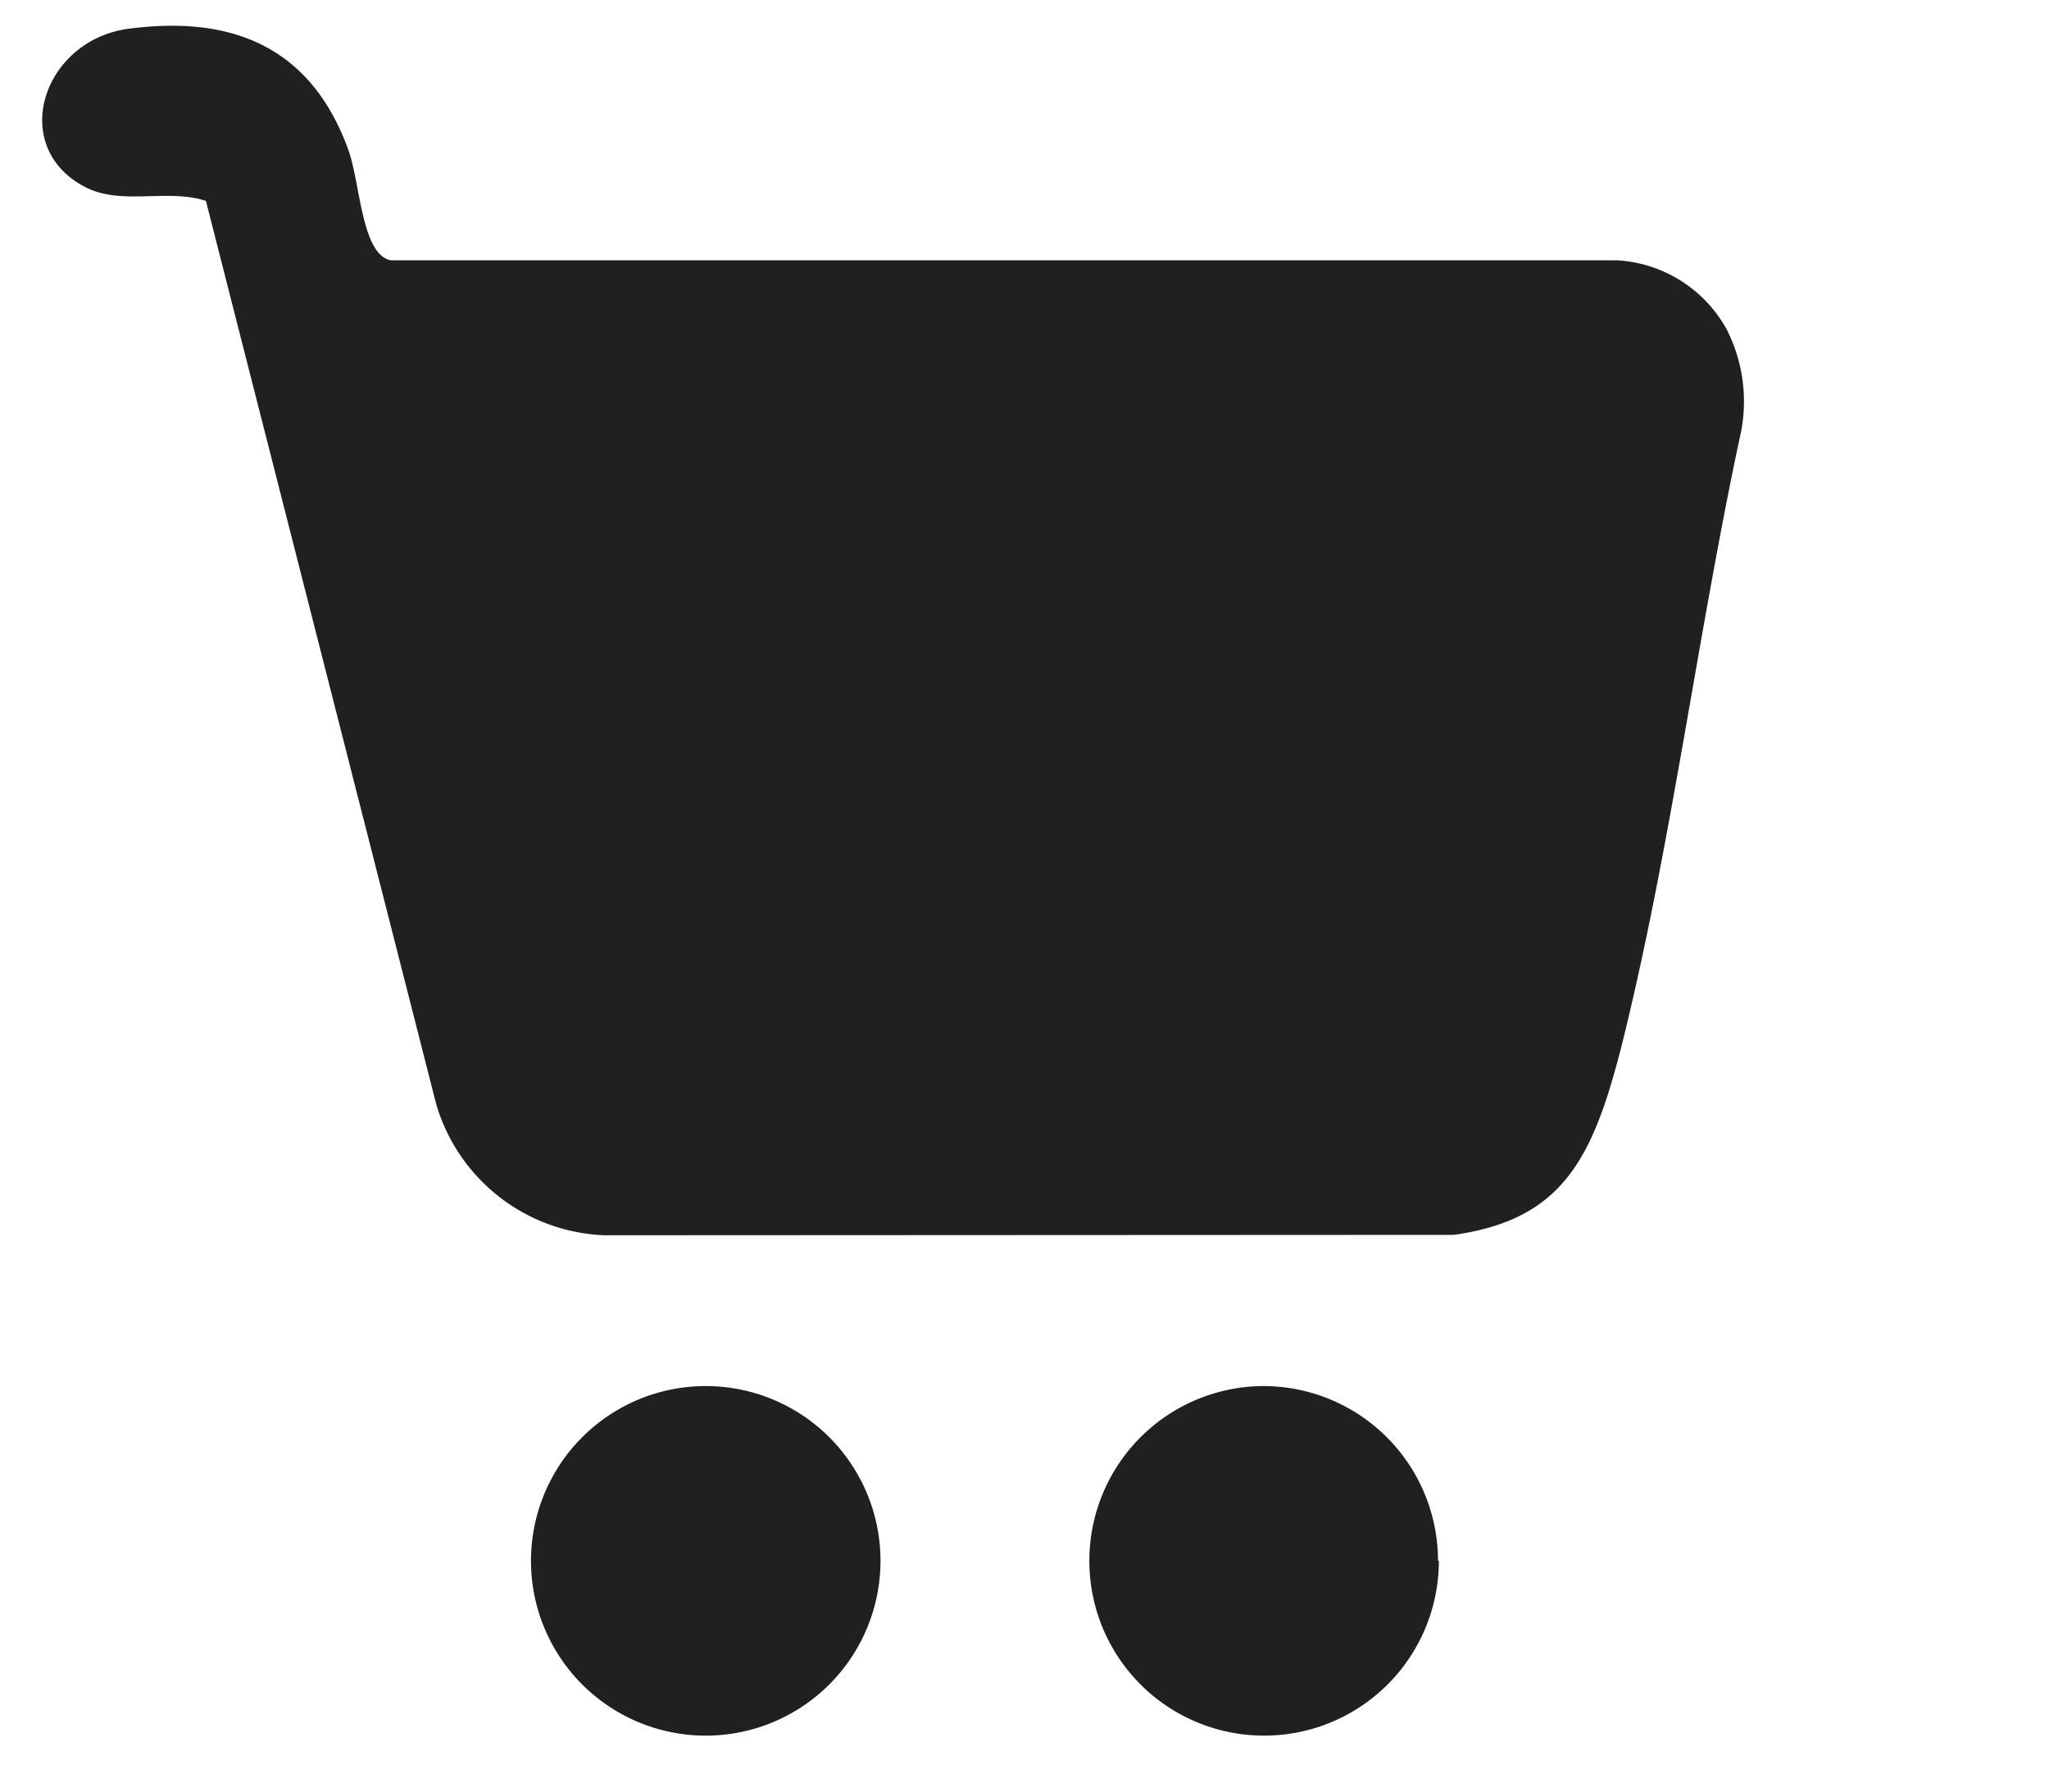 <svg xmlns="http://www.w3.org/2000/svg" xmlns:xlink="http://www.w3.org/1999/xlink" viewBox="0 0 48.66 42.55"><defs><style>.cls-1{fill:none;}.cls-2{clip-path:url(#clip-path);}.cls-3{isolation:isolate;}.cls-4{clip-path:url(#clip-path-2);}.cls-5{fill:#202020;}</style><clipPath id="clip-path"><rect class="cls-1" width="48.66" height="42.55"/></clipPath><clipPath id="clip-path-2"><rect class="cls-1" x="-0.09" width="49" height="42.75"/></clipPath></defs><g id="Layer_2" data-name="Layer 2"><g id="Layer_1-2" data-name="Layer 1"><g class="cls-2"><g class="cls-3"><g class="cls-4"><path class="cls-5" d="M14.36,29.33a4.34,4.34,0,0,1-4-3.11L4.89,4.77c-.91-.3-2,.12-2.87-.33C.2,3.49,1,1,3,.69,5.26.38,7.31.92,8.27,3.55c.29.8.31,2.47,1,2.63H38.39A3.18,3.18,0,0,1,41,7.81a3.77,3.77,0,0,1,.31,2.61c-1,4.69-1.64,9.74-2.78,14.33-.69,2.74-1.4,4.2-4,4.57"/><path class="cls-5" d="M34.17,37.06A4.15,4.15,0,1,1,30,32.91a4.15,4.15,0,0,1,4.15,4.15"/><path class="cls-5" d="M20.91,37.06a4.15,4.15,0,1,1-4.15-4.15,4.15,4.15,0,0,1,4.15,4.15"/></g></g></g></g></g></svg>